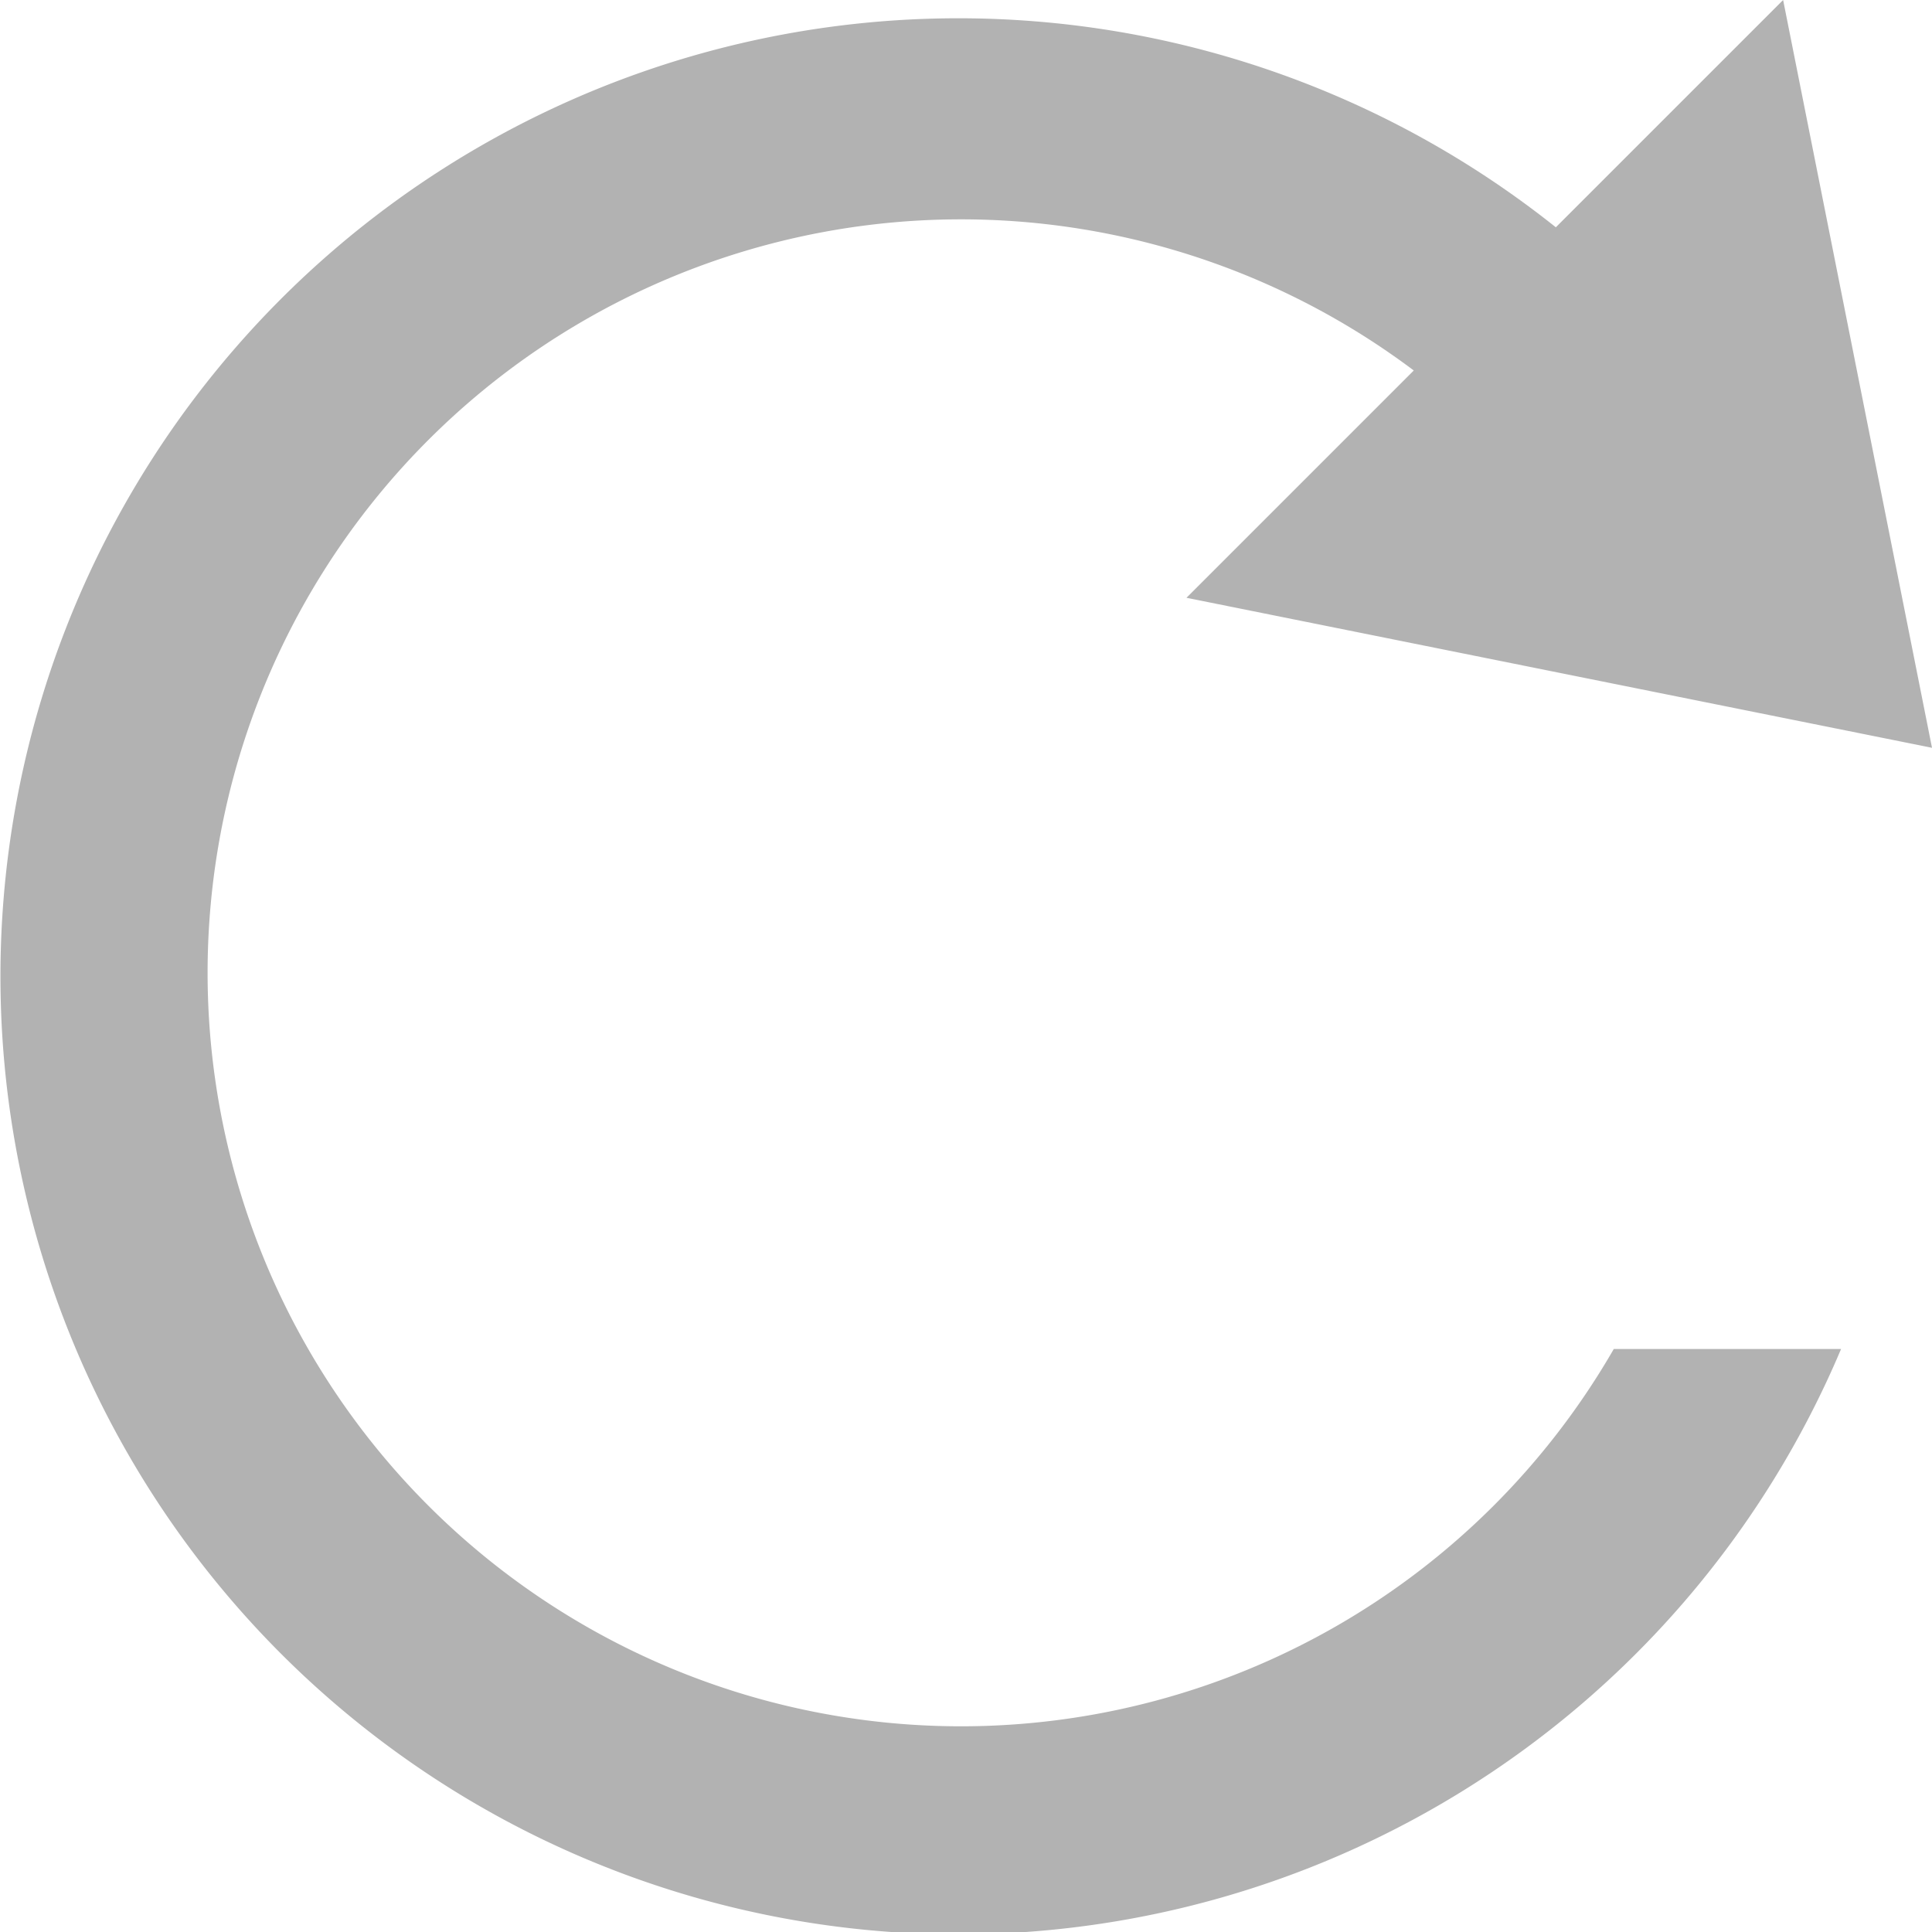 <svg id="Слой_1" data-name="Слой 1" xmlns="http://www.w3.org/2000/svg" width="17" height="17" viewBox="0 0 17 17">
  <title>random</title>
  <path d="M8.44,15.19a6.63,6.63,0,1,1,4-11.93l-2,2L17,6.58,15.69,0l-2,2a8.43,8.43,0,1,0,2.51,9.87h-2A6.63,6.63,0,0,1,8.44,15.19Z" transform="translate(0 0)" fill="#b2b2b2"/>
</svg>
